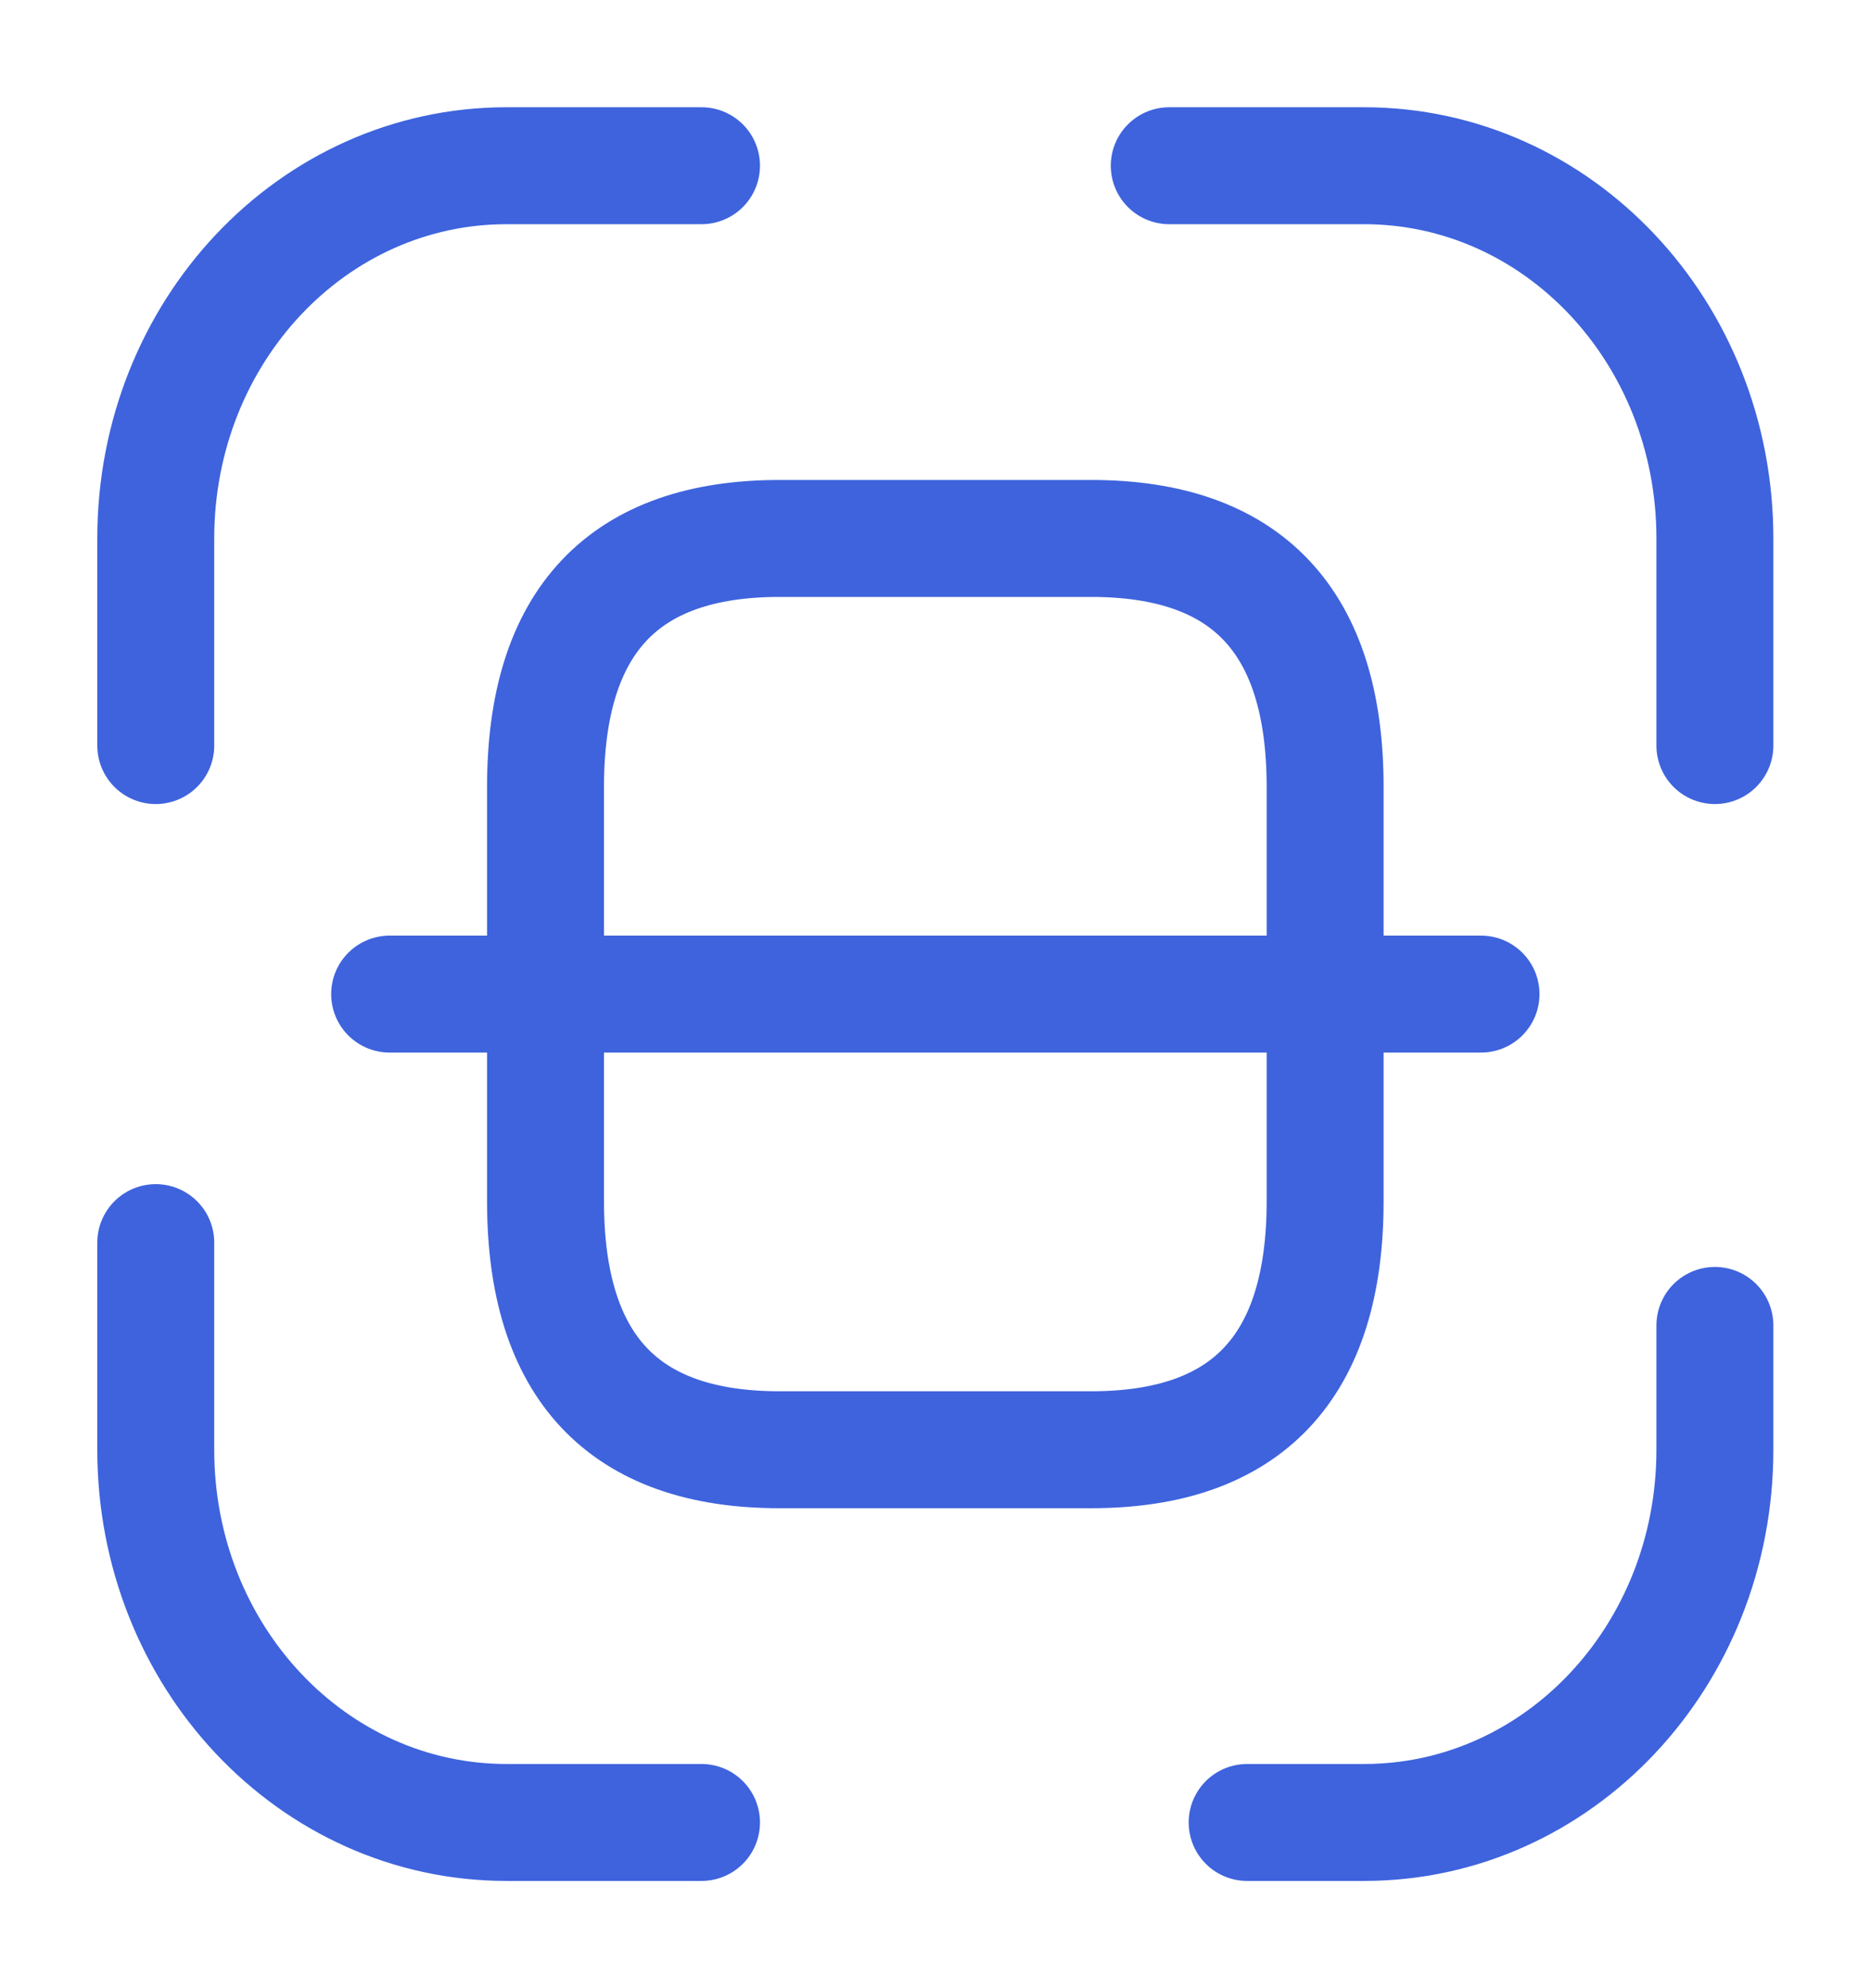 <svg xmlns="http://www.w3.org/2000/svg" width="16" height="17" viewBox="0 0 16 17" fill="none">
  <path d="M1.332 6.375V4.604C1.332 2.84 2.672 1.417 4.332 1.417H5.999M9.999 1.417H11.665C13.325 1.417 14.665 2.84 14.665 4.604V6.375M14.665 11.333V12.396C14.665 14.16 13.325 15.583 11.665 15.583H10.665M5.999 15.583H4.332C2.672 15.583 1.332 14.16 1.332 12.396V10.625M12.665 8.5H3.332M11.332 6.729V10.271C11.332 11.688 10.665 12.396 9.332 12.396H6.665C5.332 12.396 4.665 11.688 4.665 10.271V6.729C4.665 5.312 5.332 4.604 6.665 4.604H9.332C10.665 4.604 11.332 5.312 11.332 6.729Z" stroke="#3E63DD" stroke-linecap="round" stroke-linejoin="round"/>
</svg>